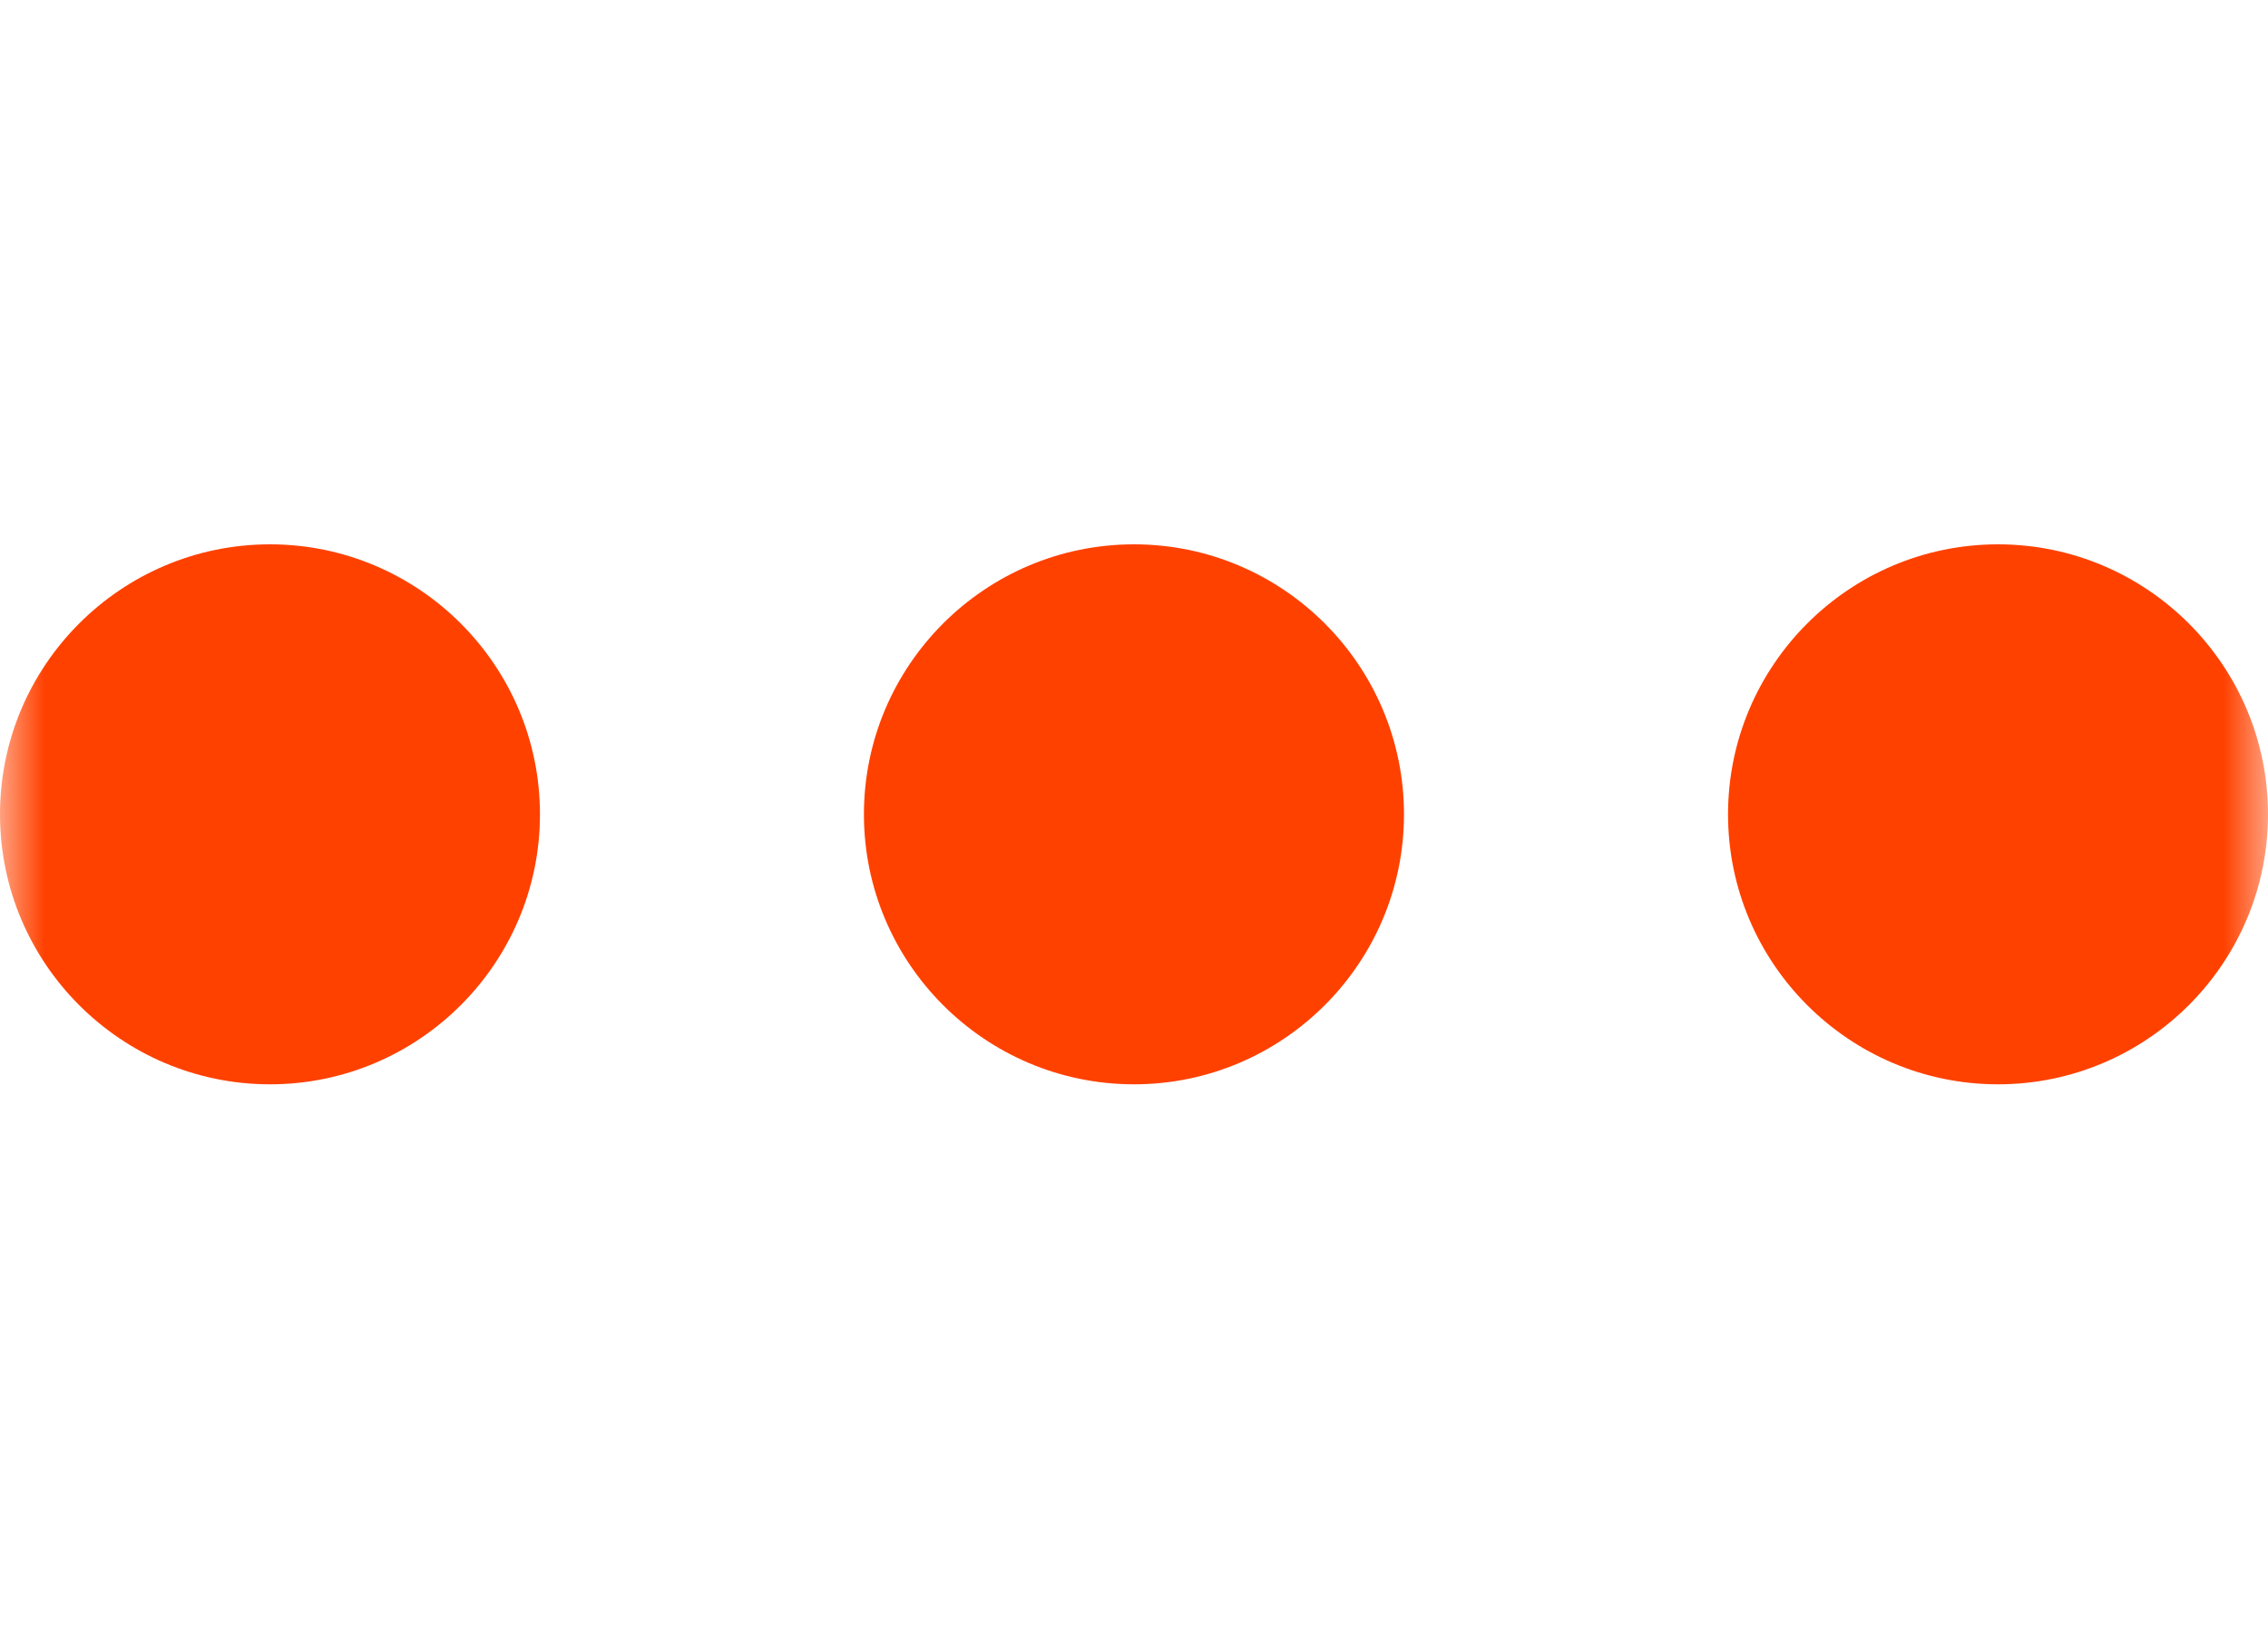 <svg width="25" height="18" viewBox="0 0 25 18" fill="none" xmlns="http://www.w3.org/2000/svg">
<g clip-path="url(#clip0_1686_2193)">
<mask id="mask0_1686_2193" style="mask-type:luminance" maskUnits="userSpaceOnUse" x="0" y="0" width="25" height="18">
<path d="M25 0H0V18H25V0Z" fill="white"/>
</mask>
<g mask="url(#mask0_1686_2193)">
<path d="M2.976 6C1.335 6 0 7.335 0 8.976C0 10.617 1.335 11.952 2.976 11.952C4.617 11.952 5.952 10.617 5.952 8.976C5.952 7.335 4.617 6 2.976 6Z" fill="#FF4100"/>
<path d="M12.5 6C10.858 6 9.523 7.335 9.523 8.976C9.523 10.617 10.858 11.952 12.5 11.952C14.141 11.952 15.476 10.617 15.476 8.976C15.476 7.335 14.141 6 12.5 6Z" fill="#FF4100"/>
<path d="M22.024 6C20.383 6 19.048 7.335 19.048 8.976C19.048 10.617 20.383 11.952 22.024 11.952C23.665 11.952 25 10.617 25 8.976C25 7.335 23.665 6 22.024 6Z" fill="#FF4100"/>
</g>
</g>
<defs>
<clipPath id="clip0_1686_2193">
<rect width="25" height="18" fill="white"/>
</clipPath>
</defs>
</svg>
